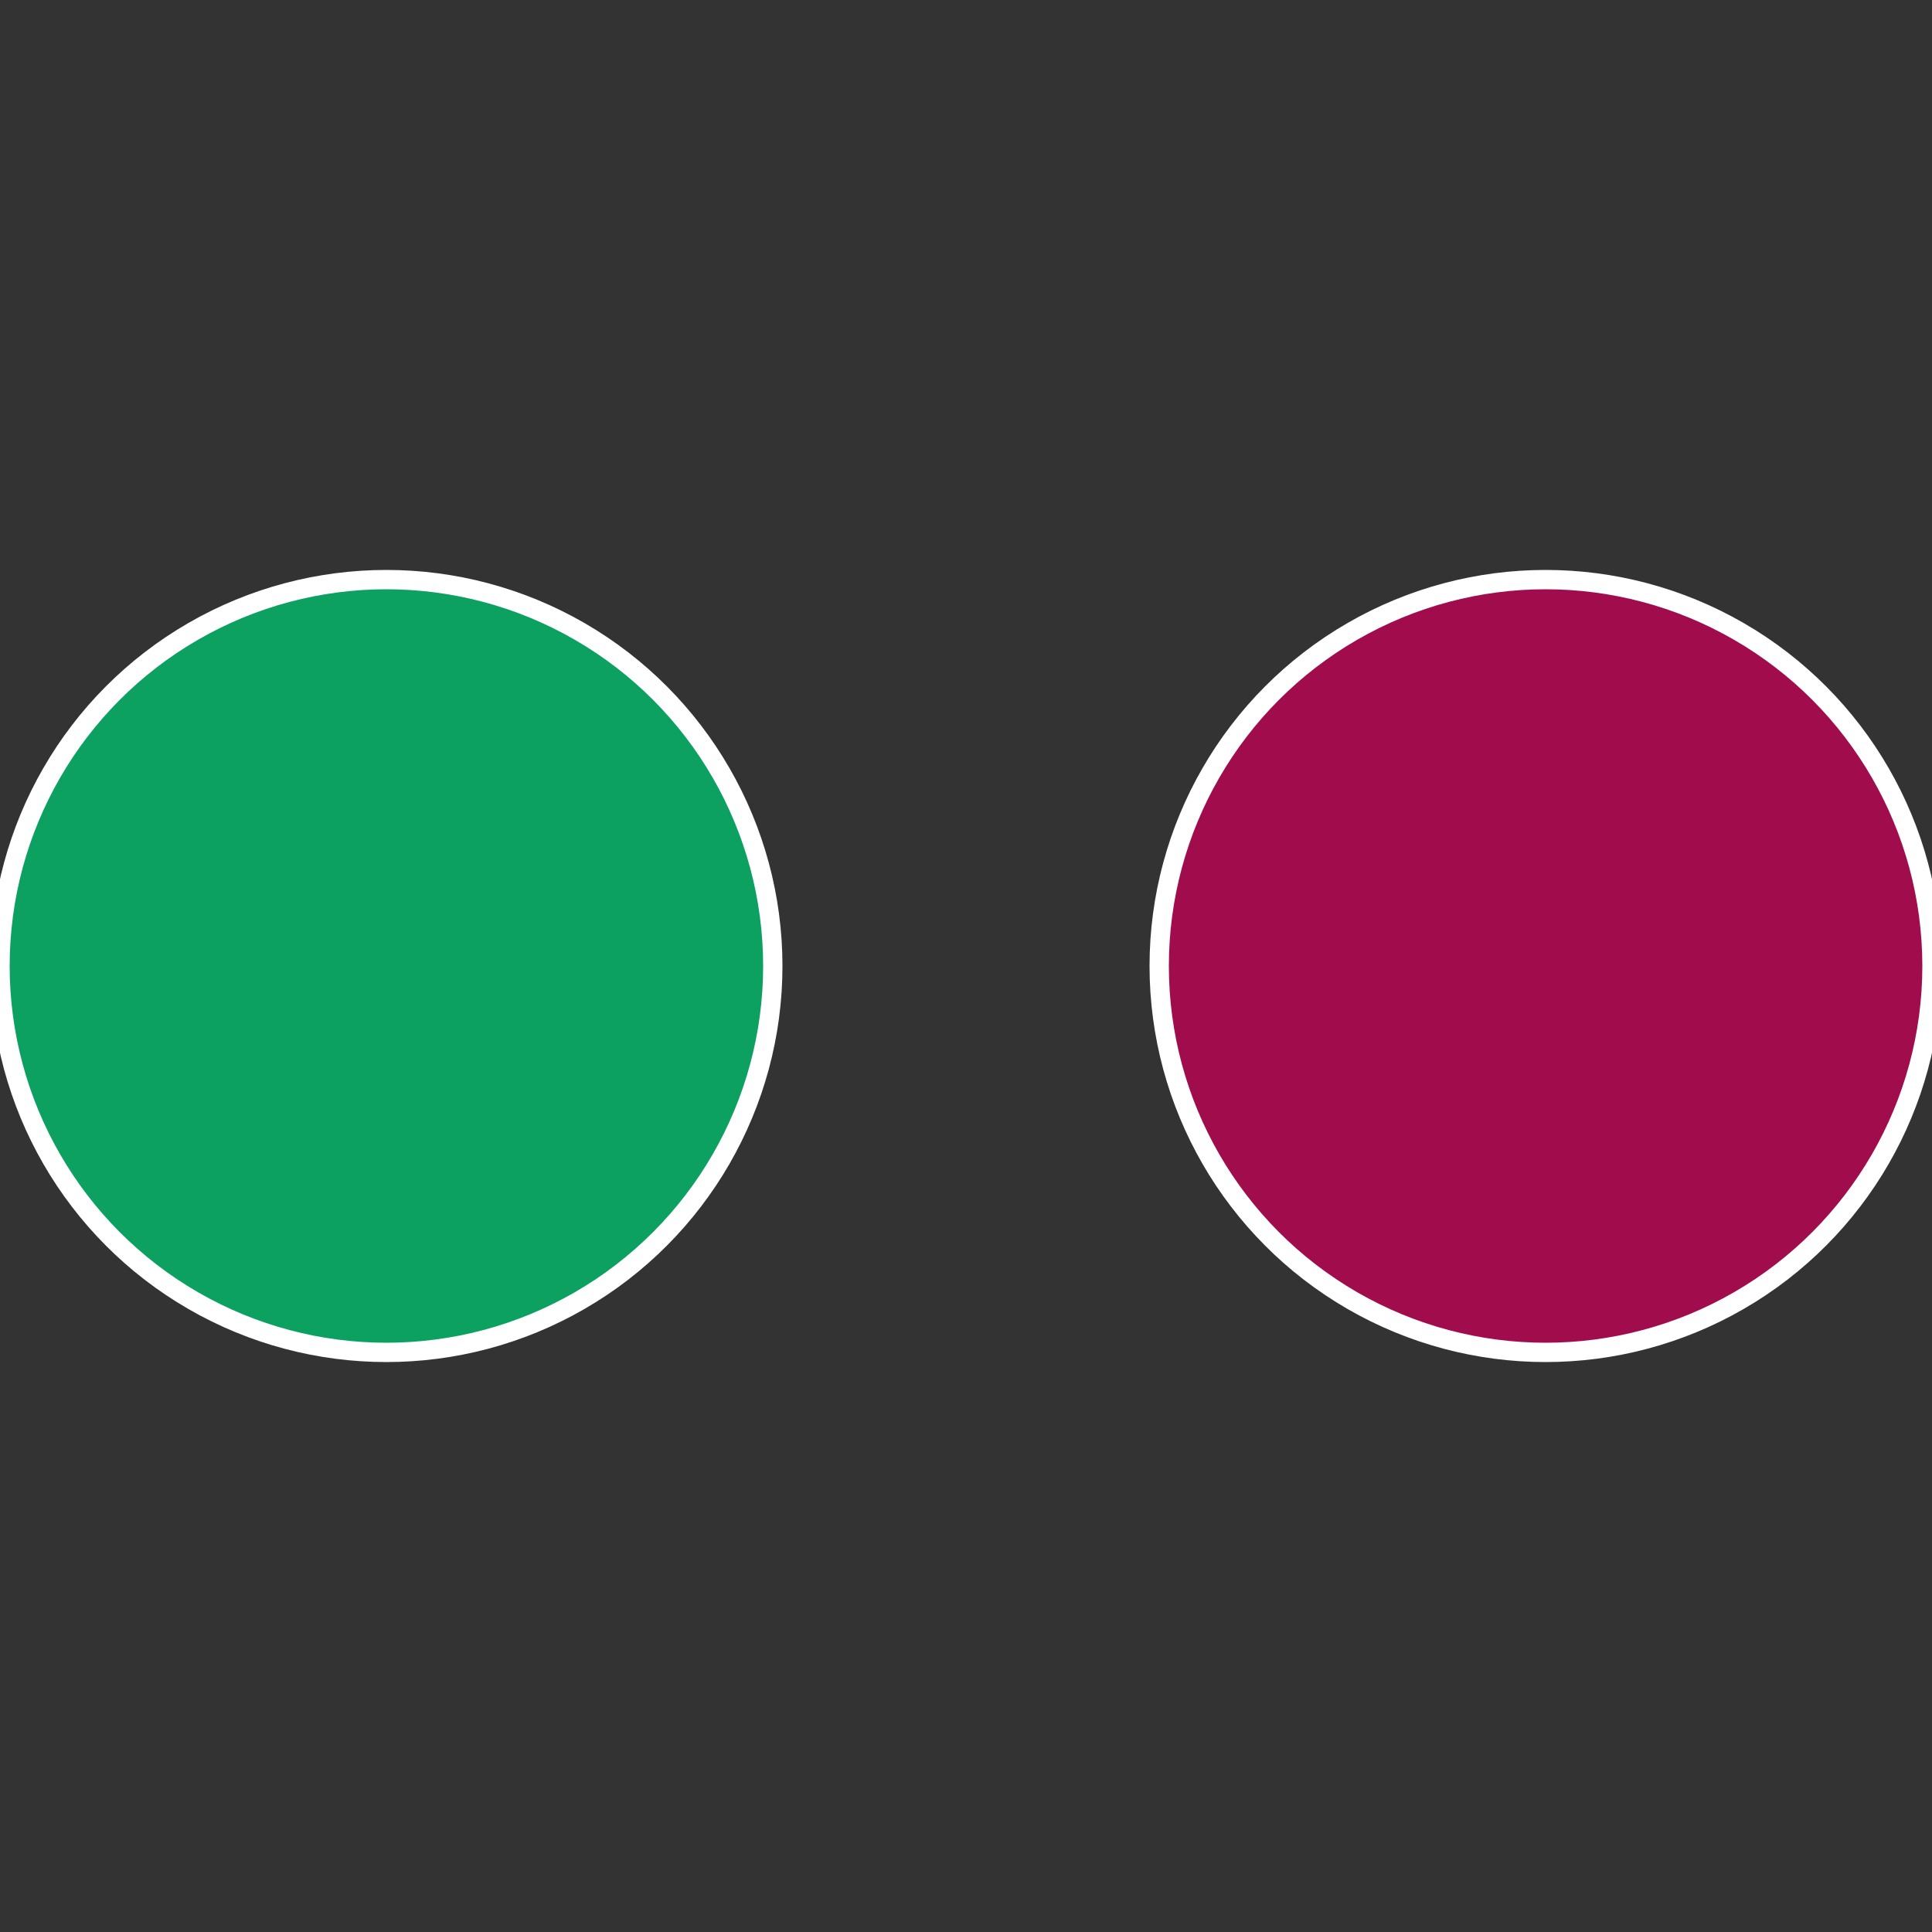 <?xml version="1.0" standalone="no"?>
<svg width="500" height="500" viewBox="-1 -1 2 2" xmlns="http://www.w3.org/2000/svg">
 
                <rect x="-1" y="-1" width="2" height="2" fill="#333333" stroke="none"/>
 
                <circle cx="0.6" cy="0" r="0.4" fill="#a10c4d" stroke="#fff" stroke-width="1%" />
             
                <circle cx="-0.6" cy="7.3478807948841E-17" r="0.4" fill="#0ca161" stroke="#fff" stroke-width="1%" />
            </svg>
